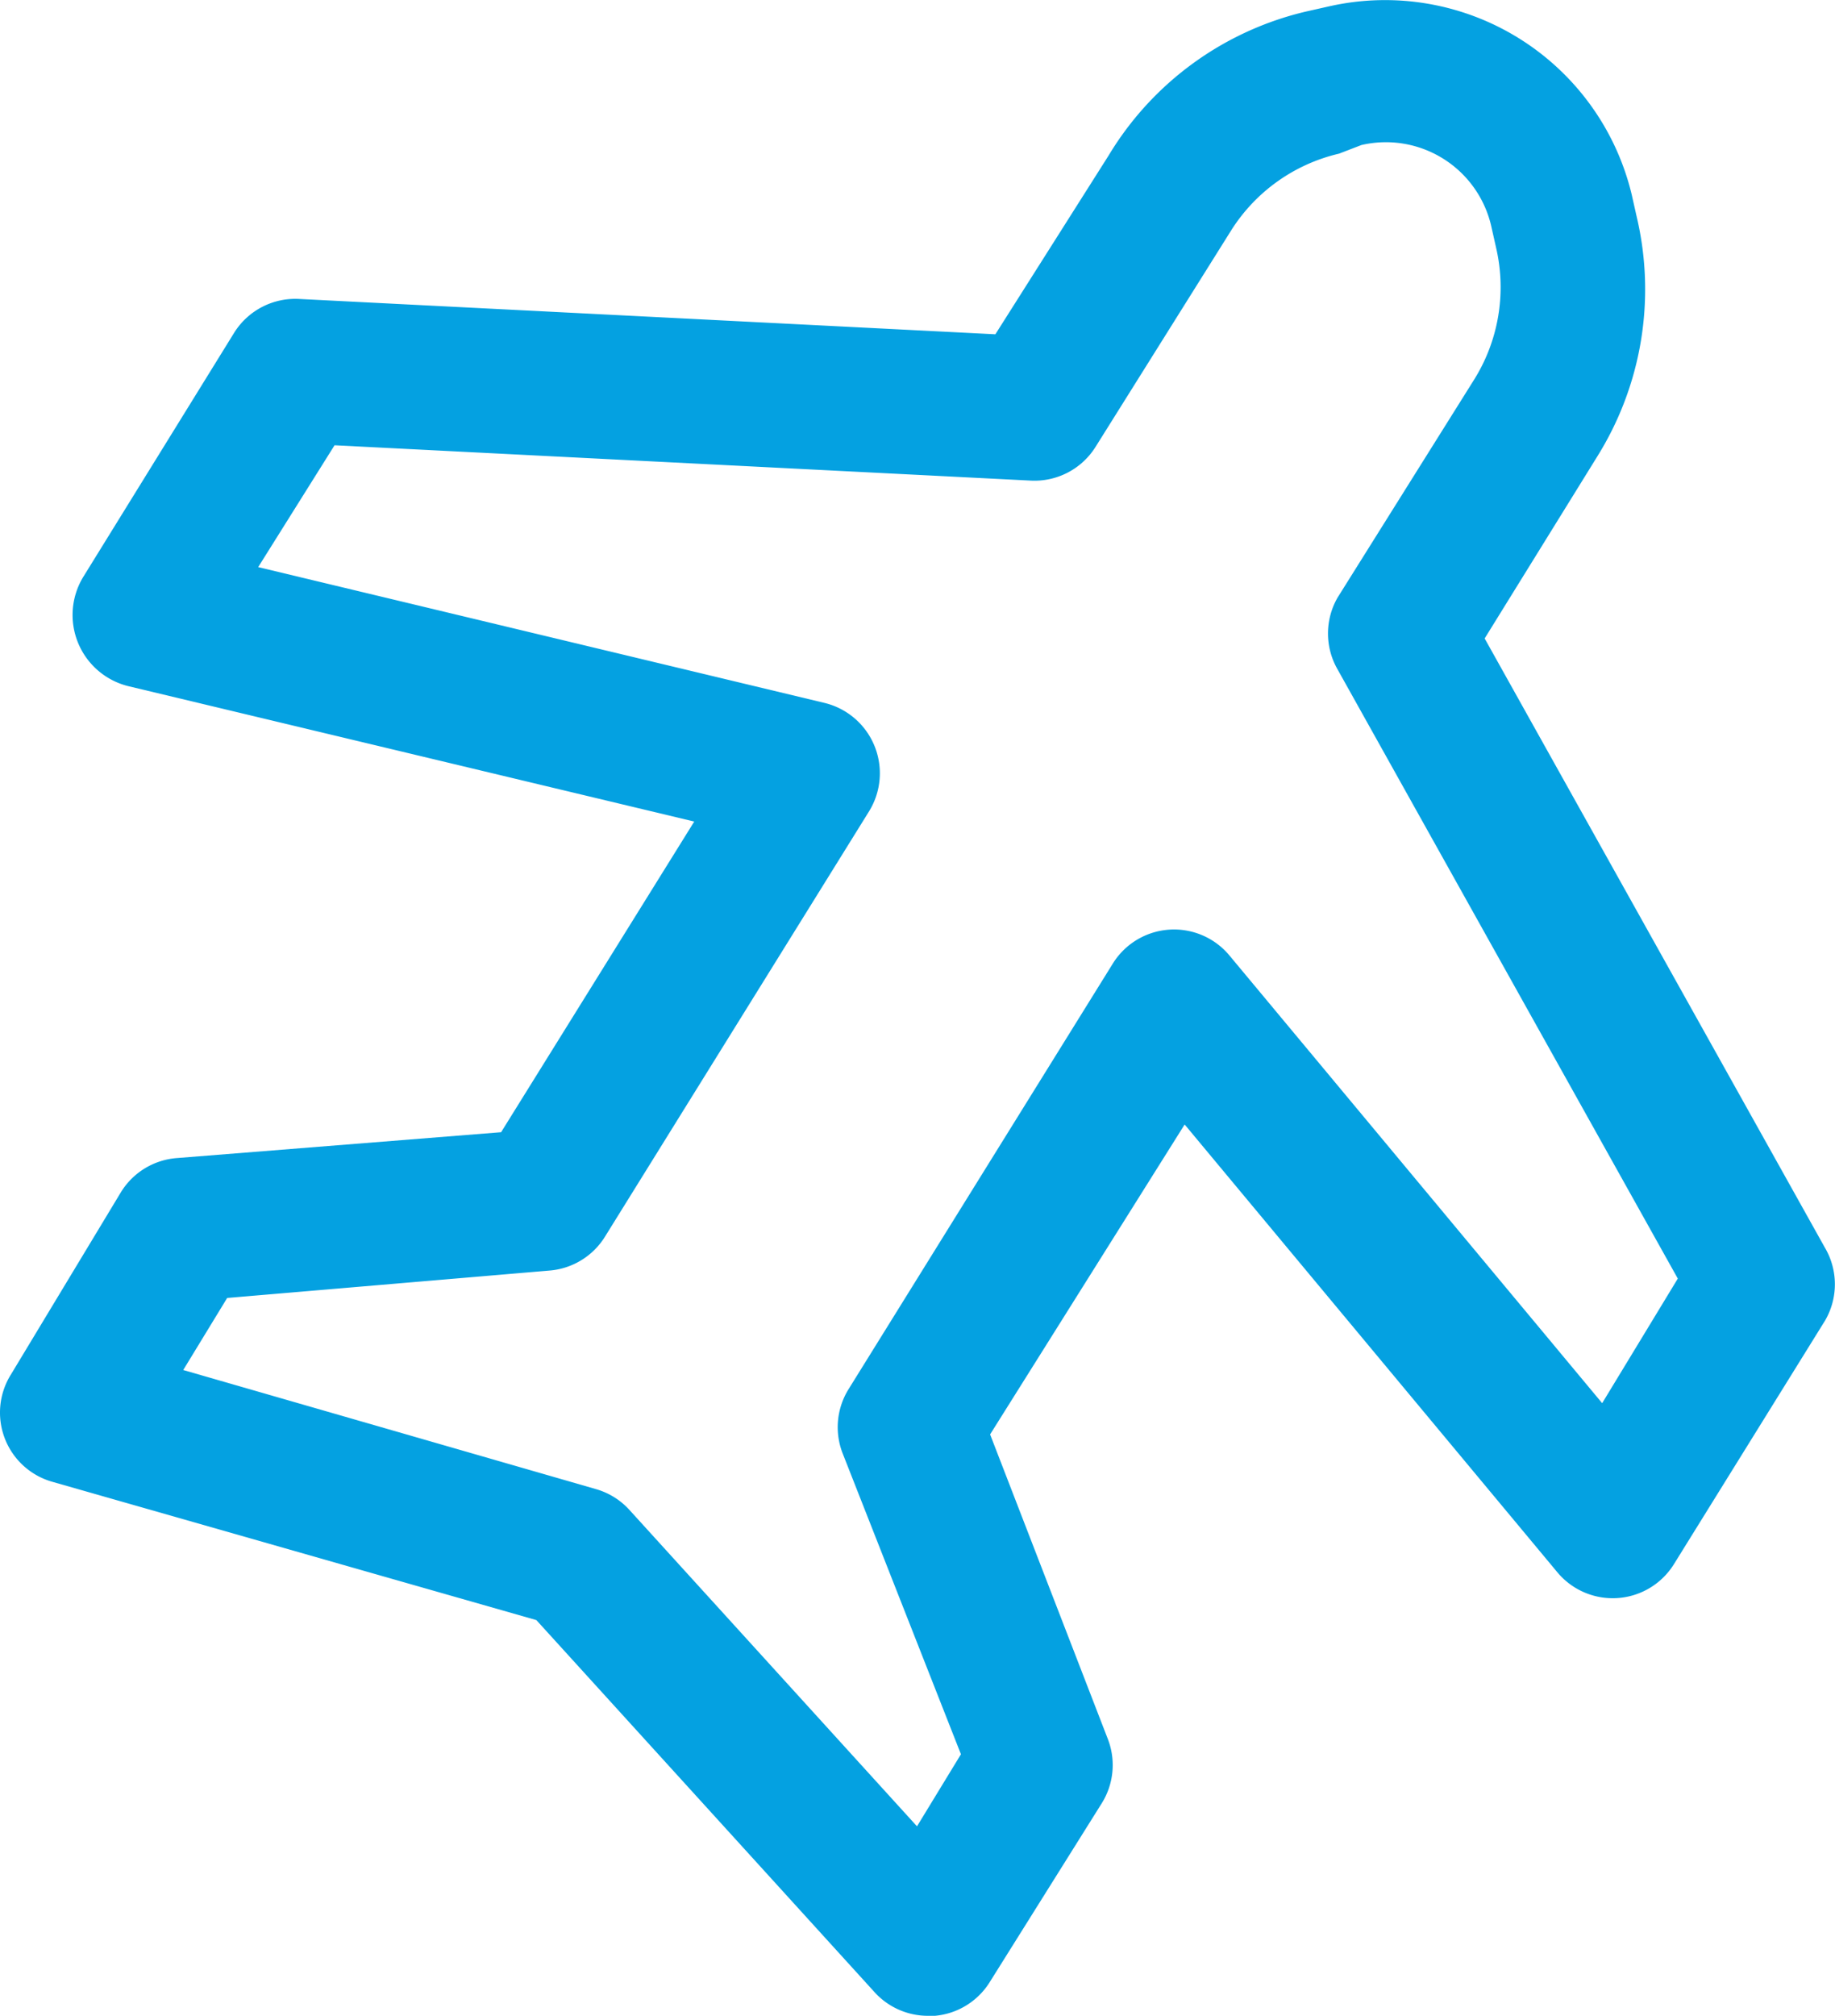 <svg xmlns="http://www.w3.org/2000/svg" width="32.778" height="36" viewBox="0 0 32.778 36">
  <g id="plane" transform="translate(-3.557 -1.992)">
    <path id="Caminho_6035" data-name="Caminho 6035" d="M36.153,24.271,30.077,13.394l2.008-3.244a5.638,5.638,0,0,0,.708-4.286l-.09-.4A4.531,4.531,0,0,0,27.3,2.105l-.4.09h0a5.612,5.612,0,0,0-3.54,2.574L21.337,7.962,8.9,7.331a1.287,1.287,0,0,0-1.158.6L5.041,12.3a1.309,1.309,0,0,0,.8,1.944l10.117,2.42-3.45,5.548L6.7,22.675a1.287,1.287,0,0,0-.978.6L3.754,26.536a1.284,1.284,0,0,0,.734,1.918l8.65,2.471,6.05,6.655a1.287,1.287,0,0,0,.953.412h.116a1.287,1.287,0,0,0,.978-.6l2.008-3.205a1.287,1.287,0,0,0,.1-1.146l-2.1-5.432,3.475-5.535,6.655,7.994a1.287,1.287,0,0,0,2.085-.142l2.7-4.351A1.287,1.287,0,0,0,36.153,24.271Zm-3.977,2.78L25.52,19.058a1.287,1.287,0,0,0-2.085.142l-4.724,7.607a1.287,1.287,0,0,0-.1,1.146l2.111,5.368-.785,1.287-5.149-5.664a1.287,1.287,0,0,0-.592-.36L6.83,26.459l.785-1.287,5.754-.489a1.287,1.287,0,0,0,.991-.6l4.724-7.607a1.293,1.293,0,0,0-.8-1.931L8.169,12.12,9.533,9.944l12.434.631a1.287,1.287,0,0,0,1.158-.6l2.42-3.862a3.115,3.115,0,0,1,1.931-1.377l.4-.154a1.931,1.931,0,0,1,2.317,1.442l.09.4A3.115,3.115,0,0,1,29.871,8.8l-2.42,3.862a1.287,1.287,0,0,0,0,1.287l6.076,10.877Z" transform="translate(0 0)" fill="#04a1e1"/>
  </g>
</svg>
